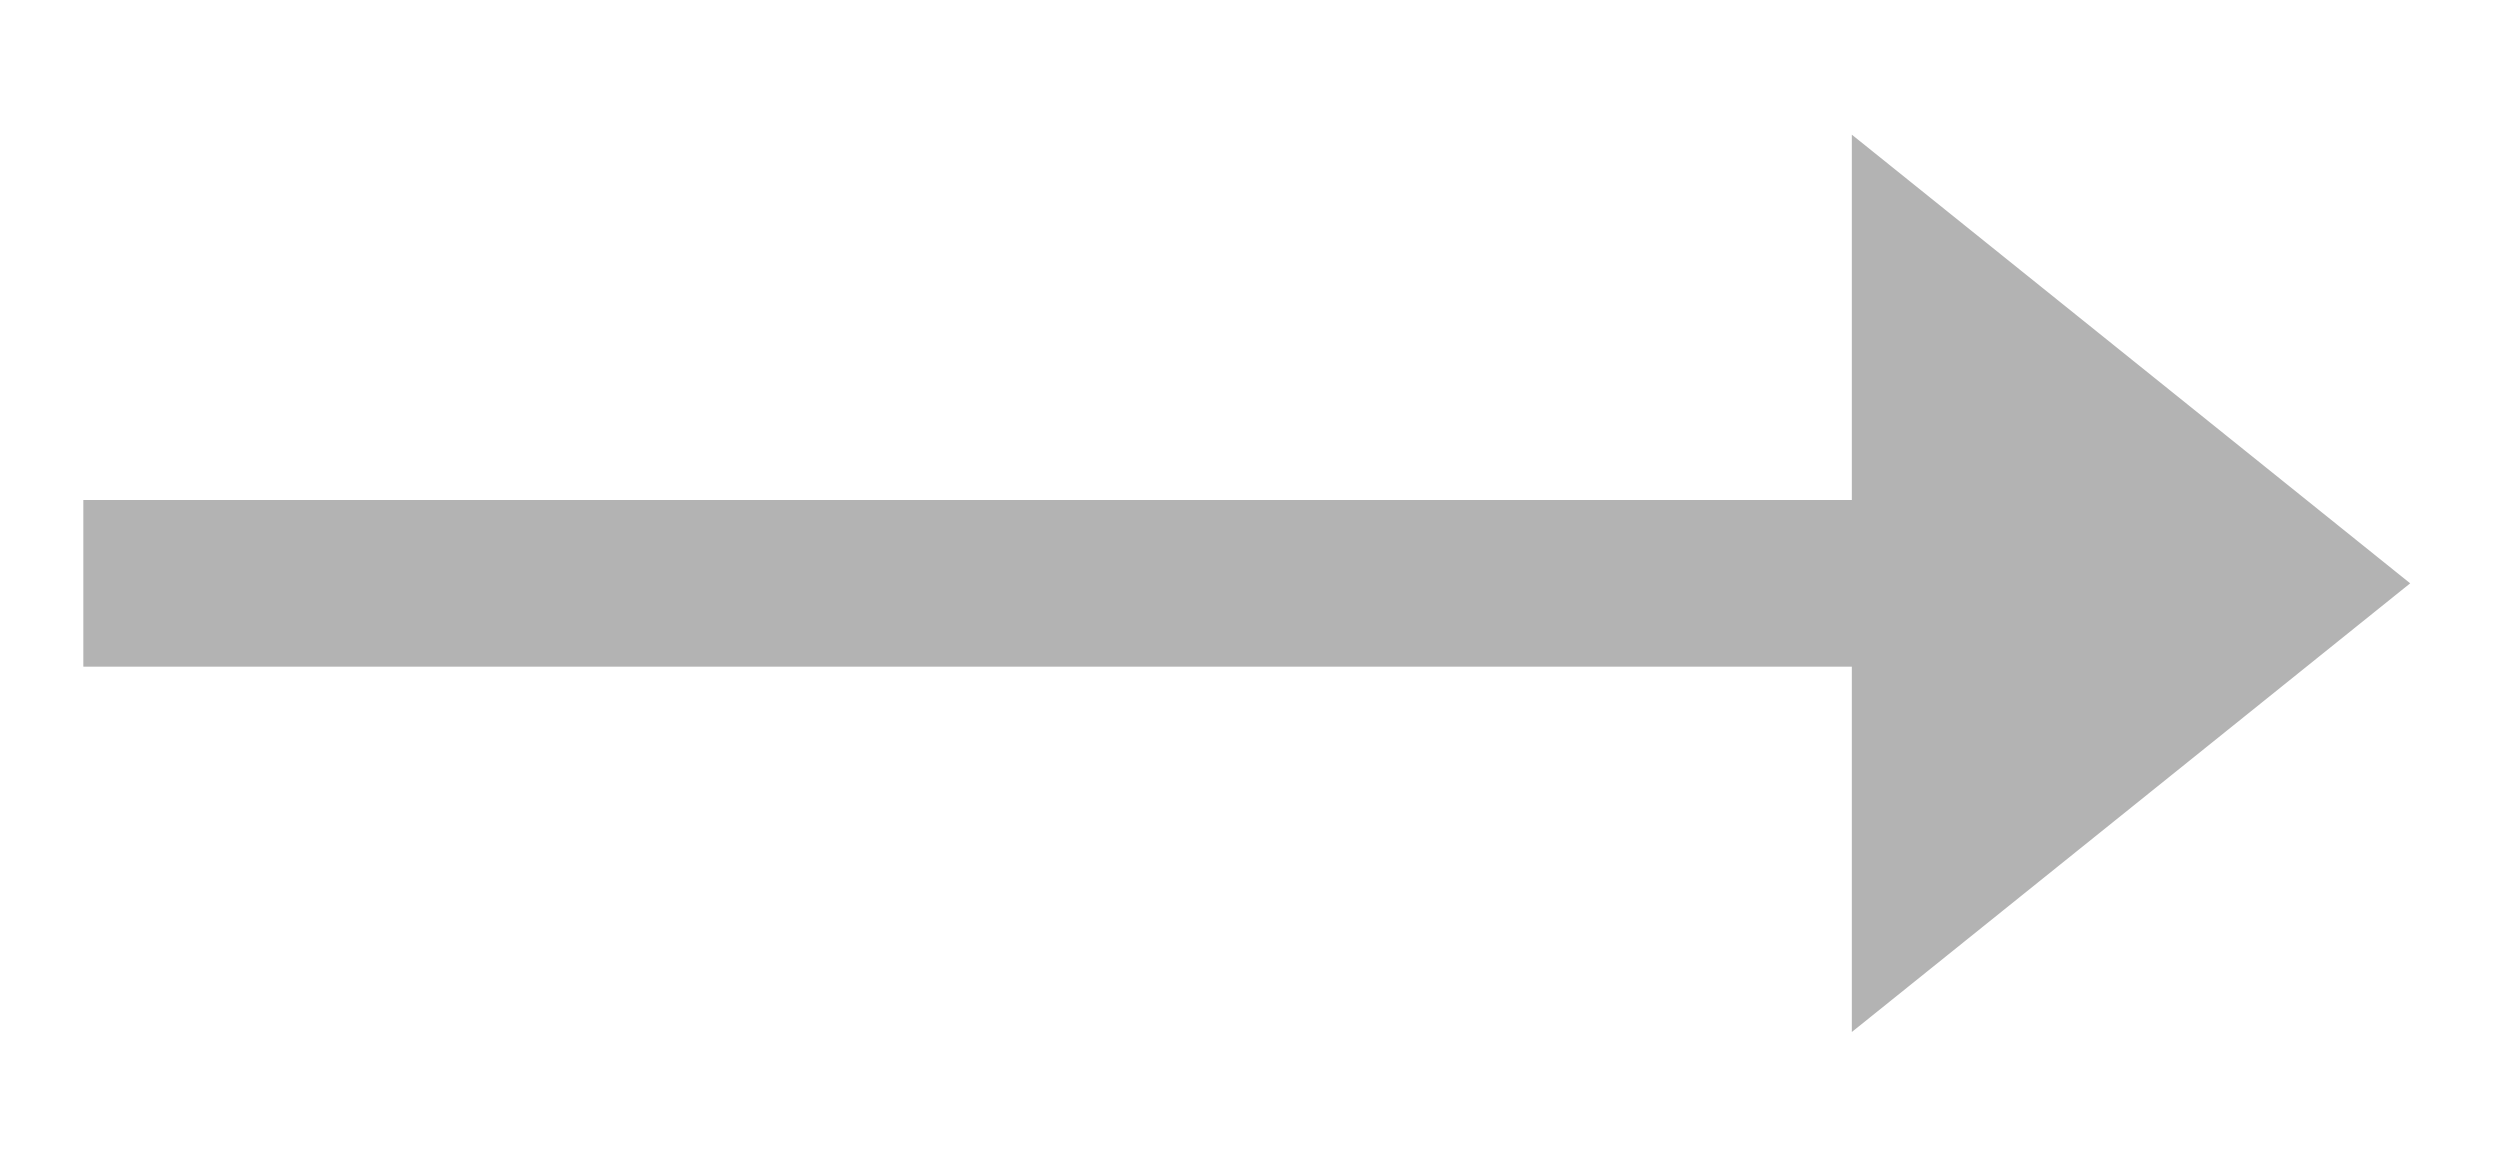 <?xml version="1.0" encoding="UTF-8"?>
<svg width="15px" height="7px" viewBox="0 0 15 7" version="1.1" xmlns="http://www.w3.org/2000/svg" xmlns:xlink="http://www.w3.org/1999/xlink">
    <!-- Generator: Sketch 48.2 (47327) - http://www.bohemiancoding.com/sketch -->
    <title>Group 12</title>
    <desc>Created with Sketch.</desc>
    <defs></defs>
    <g id="5---Spier---Wine" stroke="none" stroke-width="1" fill="none" fill-rule="evenodd" transform="translate(-717, -985)" opacity="0.3">
        <g id="Group-2" transform="translate(147, 779)">
            <g id="Group-10" transform="translate(513, 136)">
                <g id="Group-11" transform="translate(58, 53)">
                    <g id="Group-6">
                        <g id="Group-12" transform="translate(0, 17)">
                            <path d="M0,3.5 L10.111,3.5" id="Shape" stroke="#000000" stroke-linecap="square"></path>
                            <polygon id="Shape" fill="#000000" points="10.111 6.192 10.111 0.808 13.461 3.5"></polygon>
                        </g>
                    </g>
                </g>
            </g>
        </g>
    </g>
</svg>